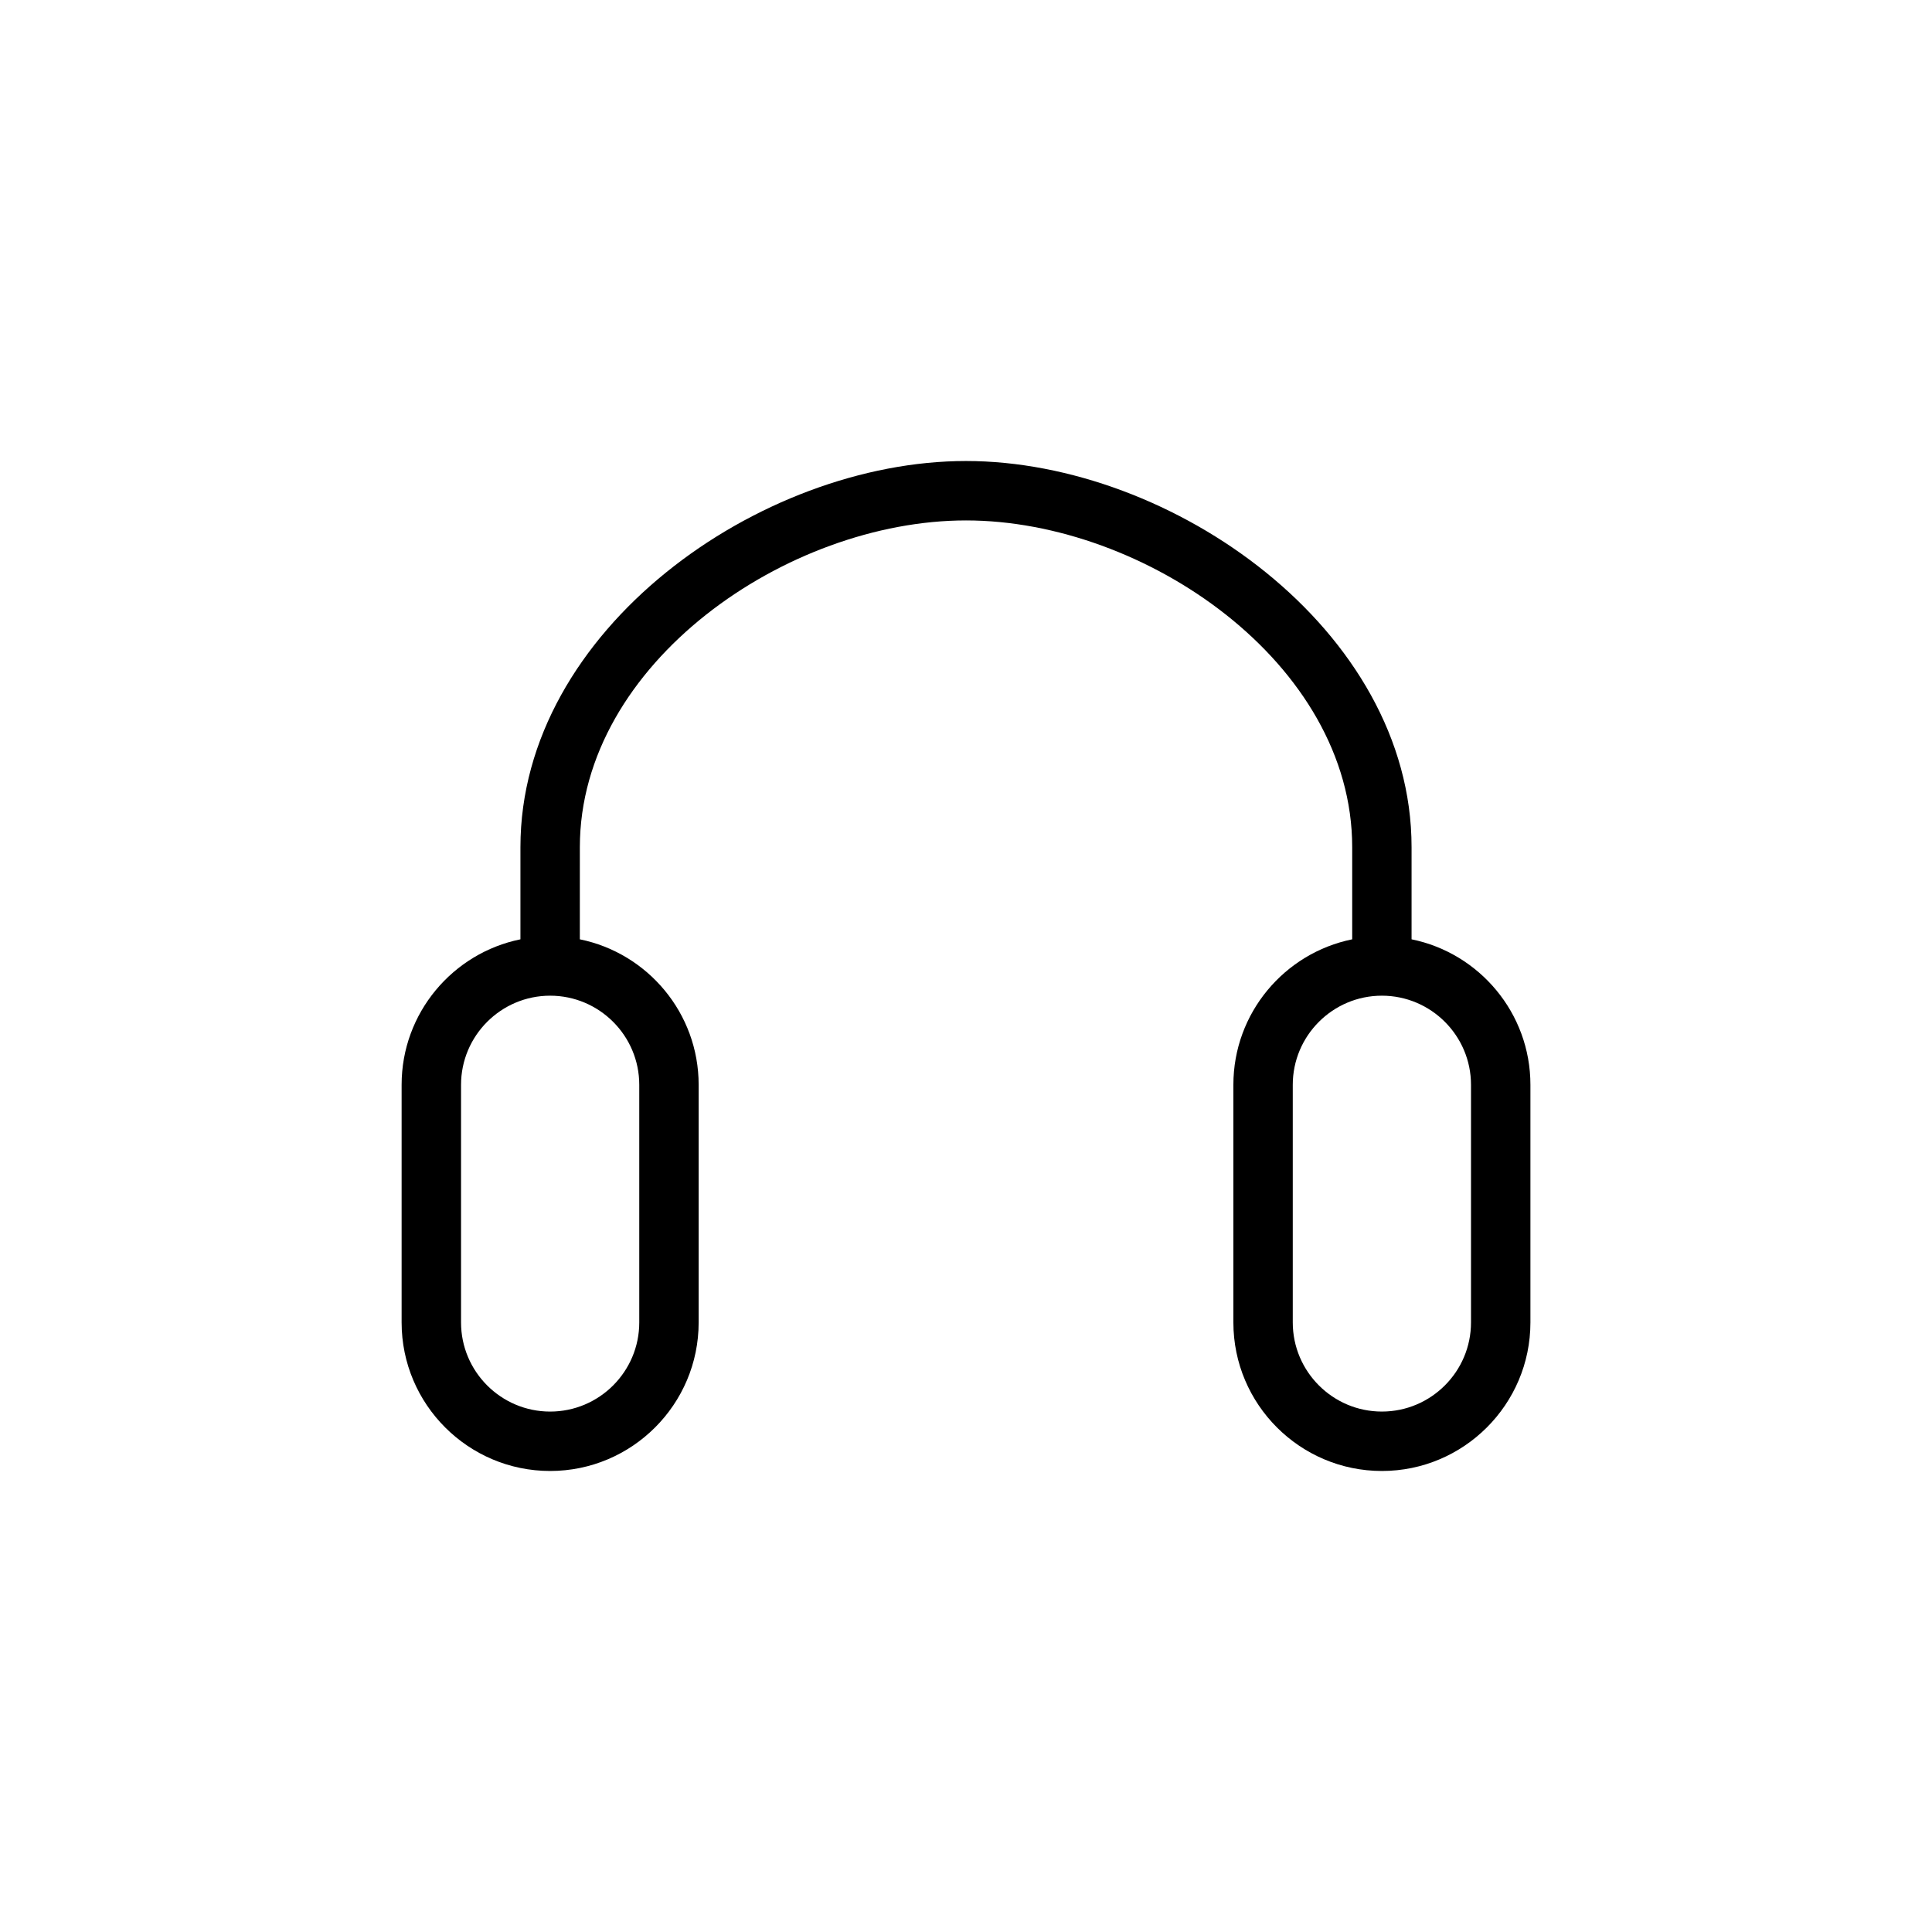 <?xml version="1.0" encoding="UTF-8"?>
<!-- Uploaded to: ICON Repo, www.svgrepo.com, Generator: ICON Repo Mixer Tools -->
<svg fill="#000000" width="800px" height="800px" version="1.1" viewBox="144 144 512 512" xmlns="http://www.w3.org/2000/svg">
 <path d="m518.08 392.93v-24.418c0-57.641-63.48-102.34-118.08-102.34-54.598 0-118.08 44.695-118.08 102.34v24.418c-17.949 3.652-31.488 19.539-31.488 38.559v62.977c0 21.711 17.664 39.359 39.359 39.359 21.695 0 39.359-17.648 39.359-39.359v-62.977c0-19.02-13.539-34.906-31.488-38.559l0.004-24.418c0-48.773 55.008-86.594 102.34-86.594s102.34 37.816 102.34 86.594v24.418c-17.949 3.652-31.488 19.539-31.488 38.559v62.977c0 21.711 17.664 39.359 39.359 39.359 21.695 0 39.359-17.648 39.359-39.359v-62.977c0-19.02-13.539-34.906-31.488-38.559zm-204.67 38.559v62.977c0 13.02-10.598 23.617-23.617 23.617-13.02-0.004-23.613-10.598-23.613-23.621v-62.977c0-13.02 10.598-23.617 23.617-23.617 13.016 0.004 23.613 10.598 23.613 23.621zm220.42 62.973c0 13.02-10.598 23.617-23.617 23.617s-23.617-10.598-23.617-23.617v-62.977c0-13.02 10.598-23.617 23.617-23.617s23.617 10.598 23.617 23.617z"/>
</svg>